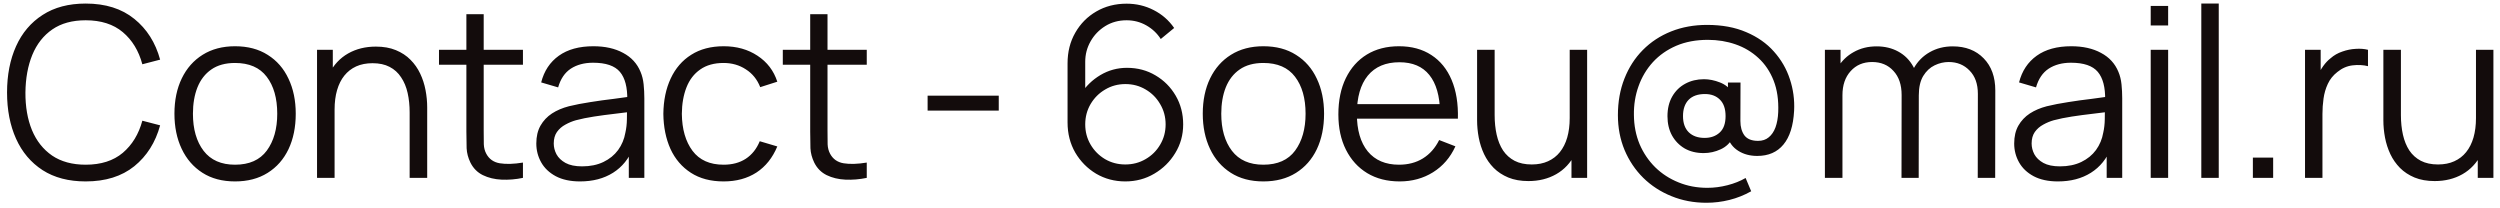 <?xml version="1.0" encoding="UTF-8"?> <svg xmlns="http://www.w3.org/2000/svg" width="253" height="21" viewBox="0 0 253 21" fill="none"><path d="M8.669 18.36C6.949 18.36 5.497 17.98 4.313 17.22C3.129 16.452 2.233 15.392 1.625 14.04C1.017 12.688 0.713 11.128 0.713 9.36C0.713 7.592 1.017 6.032 1.625 4.68C2.233 3.328 3.129 2.272 4.313 1.512C5.497 0.744 6.949 0.36 8.669 0.36C10.677 0.36 12.317 0.876 13.589 1.908C14.861 2.932 15.733 4.308 16.205 6.036L14.405 6.504C14.037 5.136 13.377 4.052 12.425 3.252C11.473 2.452 10.221 2.052 8.669 2.052C7.317 2.052 6.193 2.36 5.297 2.976C4.401 3.592 3.725 4.452 3.269 5.556C2.821 6.652 2.589 7.92 2.573 9.36C2.565 10.8 2.785 12.068 3.233 13.164C3.689 14.26 4.369 15.12 5.273 15.744C6.185 16.36 7.317 16.668 8.669 16.668C10.221 16.668 11.473 16.268 12.425 15.468C13.377 14.66 14.037 13.576 14.405 12.216L16.205 12.684C15.733 14.412 14.861 15.792 13.589 16.824C12.317 17.848 10.677 18.36 8.669 18.36ZM23.785 18.36C22.497 18.36 21.397 18.068 20.485 17.484C19.573 16.9 18.873 16.092 18.385 15.06C17.897 14.028 17.653 12.844 17.653 11.508C17.653 10.148 17.901 8.956 18.397 7.932C18.893 6.908 19.597 6.112 20.509 5.544C21.429 4.968 22.521 4.68 23.785 4.68C25.081 4.68 26.185 4.972 27.097 5.556C28.017 6.132 28.717 6.936 29.197 7.968C29.685 8.992 29.929 10.172 29.929 11.508C29.929 12.868 29.685 14.064 29.197 15.096C28.709 16.12 28.005 16.92 27.085 17.496C26.165 18.072 25.065 18.36 23.785 18.36ZM23.785 16.668C25.225 16.668 26.297 16.192 27.001 15.24C27.705 14.28 28.057 13.036 28.057 11.508C28.057 9.94 27.701 8.692 26.989 7.764C26.285 6.836 25.217 6.372 23.785 6.372C22.817 6.372 22.017 6.592 21.385 7.032C20.761 7.464 20.293 8.068 19.981 8.844C19.677 9.612 19.525 10.5 19.525 11.508C19.525 13.068 19.885 14.32 20.605 15.264C21.325 16.2 22.385 16.668 23.785 16.668ZM41.456 18V11.388C41.456 10.668 41.388 10.008 41.252 9.408C41.116 8.8 40.896 8.272 40.592 7.824C40.296 7.368 39.908 7.016 39.428 6.768C38.956 6.52 38.38 6.396 37.7 6.396C37.076 6.396 36.524 6.504 36.044 6.72C35.572 6.936 35.172 7.248 34.844 7.656C34.524 8.056 34.28 8.544 34.112 9.12C33.944 9.696 33.86 10.352 33.86 11.088L32.612 10.812C32.612 9.484 32.844 8.368 33.308 7.464C33.772 6.56 34.412 5.876 35.228 5.412C36.044 4.948 36.98 4.716 38.036 4.716C38.812 4.716 39.488 4.836 40.064 5.076C40.648 5.316 41.14 5.64 41.54 6.048C41.948 6.456 42.276 6.924 42.524 7.452C42.772 7.972 42.952 8.528 43.064 9.12C43.176 9.704 43.232 10.288 43.232 10.872V18H41.456ZM32.084 18V5.04H33.68V8.232H33.86V18H32.084ZM52.922 18C52.194 18.152 51.474 18.212 50.762 18.18C50.058 18.148 49.426 17.996 48.866 17.724C48.314 17.452 47.894 17.028 47.606 16.452C47.374 15.972 47.246 15.488 47.222 15C47.206 14.504 47.198 13.94 47.198 13.308V1.44H48.95V13.236C48.95 13.78 48.954 14.236 48.962 14.604C48.978 14.964 49.062 15.284 49.214 15.564C49.502 16.1 49.958 16.42 50.582 16.524C51.214 16.628 51.994 16.604 52.922 16.452V18ZM44.426 6.552V5.04H52.922V6.552H44.426ZM58.703 18.36C57.727 18.36 56.907 18.184 56.243 17.832C55.587 17.48 55.095 17.012 54.767 16.428C54.439 15.844 54.275 15.208 54.275 14.52C54.275 13.816 54.415 13.216 54.695 12.72C54.983 12.216 55.371 11.804 55.859 11.484C56.355 11.164 56.927 10.92 57.575 10.752C58.231 10.592 58.955 10.452 59.747 10.332C60.547 10.204 61.327 10.096 62.087 10.008C62.855 9.912 63.527 9.82 64.103 9.732L63.479 10.116C63.503 8.836 63.255 7.888 62.735 7.272C62.215 6.656 61.311 6.348 60.023 6.348C59.135 6.348 58.383 6.548 57.767 6.948C57.159 7.348 56.731 7.98 56.483 8.844L54.767 8.34C55.063 7.18 55.659 6.28 56.555 5.64C57.451 5 58.615 4.68 60.047 4.68C61.231 4.68 62.235 4.904 63.059 5.352C63.891 5.792 64.479 6.432 64.823 7.272C64.983 7.648 65.087 8.068 65.135 8.532C65.183 8.996 65.207 9.468 65.207 9.948V18H63.635V14.748L64.091 14.94C63.651 16.052 62.967 16.9 62.039 17.484C61.111 18.068 59.999 18.36 58.703 18.36ZM58.907 16.836C59.731 16.836 60.451 16.688 61.067 16.392C61.683 16.096 62.179 15.692 62.555 15.18C62.931 14.66 63.175 14.076 63.287 13.428C63.383 13.012 63.435 12.556 63.443 12.06C63.451 11.556 63.455 11.18 63.455 10.932L64.127 11.28C63.527 11.36 62.875 11.44 62.171 11.52C61.475 11.6 60.787 11.692 60.107 11.796C59.435 11.9 58.827 12.024 58.283 12.168C57.915 12.272 57.559 12.42 57.215 12.612C56.871 12.796 56.587 13.044 56.363 13.356C56.147 13.668 56.039 14.056 56.039 14.52C56.039 14.896 56.131 15.26 56.315 15.612C56.507 15.964 56.811 16.256 57.227 16.488C57.651 16.72 58.211 16.836 58.907 16.836ZM73.227 18.36C71.923 18.36 70.819 18.068 69.915 17.484C69.011 16.9 68.323 16.096 67.851 15.072C67.387 14.04 67.147 12.856 67.131 11.52C67.147 10.16 67.395 8.968 67.875 7.944C68.355 6.912 69.047 6.112 69.951 5.544C70.855 4.968 71.951 4.68 73.239 4.68C74.551 4.68 75.691 5 76.659 5.64C77.635 6.28 78.303 7.156 78.663 8.268L76.935 8.82C76.631 8.044 76.147 7.444 75.483 7.02C74.827 6.588 74.075 6.372 73.227 6.372C72.275 6.372 71.487 6.592 70.863 7.032C70.239 7.464 69.775 8.068 69.471 8.844C69.167 9.62 69.011 10.512 69.003 11.52C69.019 13.072 69.379 14.32 70.083 15.264C70.787 16.2 71.835 16.668 73.227 16.668C74.107 16.668 74.855 16.468 75.471 16.068C76.095 15.66 76.567 15.068 76.887 14.292L78.663 14.82C78.183 15.972 77.479 16.852 76.551 17.46C75.623 18.06 74.515 18.36 73.227 18.36ZM87.716 18C86.988 18.152 86.268 18.212 85.556 18.18C84.852 18.148 84.22 17.996 83.66 17.724C83.108 17.452 82.688 17.028 82.4 16.452C82.168 15.972 82.04 15.488 82.016 15C82 14.504 81.992 13.94 81.992 13.308V1.44H83.744V13.236C83.744 13.78 83.748 14.236 83.756 14.604C83.772 14.964 83.856 15.284 84.008 15.564C84.296 16.1 84.752 16.42 85.376 16.524C86.008 16.628 86.788 16.604 87.716 16.452V18ZM79.22 6.552V5.04H87.716V6.552H79.22ZM93.874 11.196V9.684H101.074V11.196H93.874ZM113.881 18.36C112.801 18.36 111.817 18.1 110.929 17.58C110.049 17.052 109.345 16.34 108.817 15.444C108.297 14.54 108.037 13.524 108.037 12.396V6.408C108.037 5.248 108.297 4.216 108.817 3.312C109.337 2.4 110.045 1.684 110.941 1.164C111.845 0.636 112.869 0.372 114.013 0.372C114.997 0.372 115.909 0.588 116.749 1.02C117.597 1.452 118.289 2.056 118.825 2.832L117.469 3.948C117.101 3.372 116.613 2.912 116.005 2.568C115.397 2.224 114.733 2.052 114.013 2.052C113.205 2.052 112.485 2.248 111.853 2.64C111.221 3.032 110.725 3.548 110.365 4.188C110.005 4.82 109.825 5.508 109.825 6.252V10.02L109.381 9.516C109.885 8.724 110.545 8.084 111.361 7.596C112.185 7.108 113.081 6.864 114.049 6.864C115.121 6.864 116.085 7.12 116.941 7.632C117.797 8.136 118.477 8.82 118.981 9.684C119.485 10.548 119.737 11.516 119.737 12.588C119.737 13.652 119.469 14.62 118.933 15.492C118.405 16.364 117.697 17.06 116.809 17.58C115.929 18.1 114.953 18.36 113.881 18.36ZM113.881 16.644C114.633 16.644 115.317 16.464 115.933 16.104C116.557 15.744 117.049 15.256 117.409 14.64C117.777 14.024 117.961 13.34 117.961 12.588C117.961 11.836 117.777 11.152 117.409 10.536C117.049 9.912 116.561 9.42 115.945 9.06C115.329 8.692 114.645 8.508 113.893 8.508C113.141 8.508 112.457 8.692 111.841 9.06C111.225 9.42 110.733 9.912 110.365 10.536C110.005 11.152 109.825 11.836 109.825 12.588C109.825 13.332 110.005 14.012 110.365 14.628C110.725 15.244 111.213 15.736 111.829 16.104C112.445 16.464 113.129 16.644 113.881 16.644ZM127.852 18.36C126.564 18.36 125.464 18.068 124.552 17.484C123.64 16.9 122.94 16.092 122.452 15.06C121.964 14.028 121.72 12.844 121.72 11.508C121.72 10.148 121.968 8.956 122.464 7.932C122.96 6.908 123.664 6.112 124.576 5.544C125.496 4.968 126.588 4.68 127.852 4.68C129.148 4.68 130.252 4.972 131.164 5.556C132.084 6.132 132.784 6.936 133.264 7.968C133.752 8.992 133.996 10.172 133.996 11.508C133.996 12.868 133.752 14.064 133.264 15.096C132.776 16.12 132.072 16.92 131.152 17.496C130.232 18.072 129.132 18.36 127.852 18.36ZM127.852 16.668C129.292 16.668 130.364 16.192 131.068 15.24C131.772 14.28 132.124 13.036 132.124 11.508C132.124 9.94 131.768 8.692 131.056 7.764C130.352 6.836 129.284 6.372 127.852 6.372C126.884 6.372 126.084 6.592 125.452 7.032C124.828 7.464 124.36 8.068 124.048 8.844C123.744 9.612 123.592 10.5 123.592 11.508C123.592 13.068 123.952 14.32 124.672 15.264C125.392 16.2 126.452 16.668 127.852 16.668ZM141.647 18.36C140.383 18.36 139.287 18.08 138.359 17.52C137.439 16.96 136.723 16.172 136.211 15.156C135.699 14.14 135.443 12.948 135.443 11.58C135.443 10.164 135.695 8.94 136.199 7.908C136.703 6.876 137.411 6.08 138.323 5.52C139.243 4.96 140.327 4.68 141.575 4.68C142.855 4.68 143.947 4.976 144.851 5.568C145.755 6.152 146.439 6.992 146.903 8.088C147.367 9.184 147.579 10.492 147.539 12.012H145.739V11.388C145.707 9.708 145.343 8.44 144.647 7.584C143.959 6.728 142.951 6.3 141.623 6.3C140.231 6.3 139.163 6.752 138.419 7.656C137.683 8.56 137.315 9.848 137.315 11.52C137.315 13.152 137.683 14.42 138.419 15.324C139.163 16.22 140.215 16.668 141.575 16.668C142.503 16.668 143.311 16.456 143.999 16.032C144.695 15.6 145.243 14.98 145.643 14.172L147.287 14.808C146.775 15.936 146.019 16.812 145.019 17.436C144.027 18.052 142.903 18.36 141.647 18.36ZM136.691 12.012V10.536H146.591V12.012H136.691ZM154.678 18.324C153.902 18.324 153.222 18.204 152.638 17.964C152.062 17.724 151.57 17.4 151.162 16.992C150.762 16.584 150.438 16.12 150.19 15.6C149.942 15.072 149.762 14.516 149.65 13.932C149.538 13.34 149.482 12.752 149.482 12.168V5.04H151.258V11.652C151.258 12.364 151.326 13.024 151.462 13.632C151.598 14.24 151.814 14.772 152.11 15.228C152.414 15.676 152.802 16.024 153.274 16.272C153.754 16.52 154.334 16.644 155.014 16.644C155.638 16.644 156.186 16.536 156.658 16.32C157.138 16.104 157.538 15.796 157.858 15.396C158.186 14.988 158.434 14.496 158.602 13.92C158.77 13.336 158.854 12.68 158.854 11.952L160.102 12.228C160.102 13.556 159.87 14.672 159.406 15.576C158.942 16.48 158.302 17.164 157.486 17.628C156.67 18.092 155.734 18.324 154.678 18.324ZM159.034 18V14.808H158.854V5.04H160.618V18H159.034ZM172.696 20.52C171.416 20.52 170.232 20.296 169.144 19.848C168.056 19.408 167.108 18.792 166.3 18C165.492 17.2 164.86 16.26 164.404 15.18C163.956 14.1 163.732 12.924 163.732 11.652C163.732 10.3 163.952 9.068 164.392 7.956C164.832 6.836 165.452 5.872 166.252 5.064C167.06 4.248 168.016 3.62 169.12 3.18C170.224 2.74 171.436 2.52 172.756 2.52C174.268 2.52 175.588 2.764 176.716 3.252C177.852 3.732 178.788 4.388 179.524 5.22C180.26 6.044 180.796 6.972 181.132 8.004C181.476 9.036 181.62 10.104 181.564 11.208C181.484 12.72 181.124 13.86 180.484 14.628C179.852 15.396 178.968 15.78 177.832 15.78C177.096 15.78 176.456 15.608 175.912 15.264C175.368 14.92 175.004 14.436 174.82 13.812L175.396 13.872C175.116 14.44 174.696 14.852 174.136 15.108C173.584 15.364 173.008 15.492 172.408 15.492C171.68 15.492 171.04 15.336 170.488 15.024C169.944 14.704 169.516 14.264 169.204 13.704C168.9 13.144 168.748 12.496 168.748 11.76C168.748 10.992 168.908 10.328 169.228 9.768C169.548 9.208 169.988 8.776 170.548 8.472C171.108 8.168 171.74 8.016 172.444 8.016C172.964 8.016 173.5 8.124 174.052 8.34C174.612 8.556 175.04 8.908 175.336 9.396L174.868 9.924V8.352H176.14L176.128 12.252C176.128 12.844 176.264 13.328 176.536 13.704C176.816 14.072 177.276 14.256 177.916 14.256C178.348 14.256 178.708 14.136 178.996 13.896C179.292 13.656 179.52 13.32 179.68 12.888C179.84 12.448 179.932 11.932 179.956 11.34C180.004 10.124 179.848 9.06 179.488 8.148C179.128 7.236 178.616 6.476 177.952 5.868C177.288 5.252 176.516 4.792 175.636 4.488C174.764 4.184 173.832 4.032 172.84 4.032C171.64 4.032 170.572 4.232 169.636 4.632C168.708 5.032 167.92 5.584 167.272 6.288C166.632 6.992 166.148 7.804 165.82 8.724C165.492 9.636 165.336 10.608 165.352 11.64C165.36 12.704 165.552 13.688 165.928 14.592C166.312 15.488 166.84 16.268 167.512 16.932C168.184 17.588 168.968 18.096 169.864 18.456C170.76 18.824 171.732 19.008 172.78 19.008C173.46 19.008 174.14 18.92 174.82 18.744C175.508 18.568 176.12 18.324 176.656 18.012L177.22 19.356C176.524 19.748 175.792 20.04 175.024 20.232C174.256 20.424 173.48 20.52 172.696 20.52ZM172.504 13.956C173.128 13.956 173.636 13.776 174.028 13.416C174.428 13.056 174.628 12.5 174.628 11.748C174.628 11.012 174.436 10.456 174.052 10.08C173.676 9.704 173.172 9.516 172.54 9.516C171.82 9.516 171.268 9.712 170.884 10.104C170.508 10.496 170.32 11.044 170.32 11.748C170.32 12.46 170.516 13.008 170.908 13.392C171.3 13.768 171.832 13.956 172.504 13.956ZM200.148 18L200.16 9.492C200.16 8.492 199.88 7.708 199.32 7.14C198.768 6.564 198.064 6.276 197.208 6.276C196.72 6.276 196.244 6.388 195.78 6.612C195.316 6.836 194.932 7.196 194.628 7.692C194.332 8.188 194.184 8.836 194.184 9.636L193.14 9.336C193.116 8.408 193.296 7.596 193.68 6.9C194.072 6.204 194.608 5.664 195.288 5.28C195.976 4.888 196.752 4.692 197.616 4.692C198.92 4.692 199.964 5.096 200.748 5.904C201.532 6.704 201.924 7.788 201.924 9.156L201.912 18H200.148ZM184.68 18V5.04H186.264V8.232H186.456V18H184.68ZM192.432 18L192.444 9.612C192.444 8.58 192.168 7.768 191.616 7.176C191.072 6.576 190.352 6.276 189.456 6.276C188.56 6.276 187.836 6.584 187.284 7.2C186.732 7.808 186.456 8.62 186.456 9.636L185.4 9.06C185.4 8.228 185.596 7.484 185.988 6.828C186.38 6.164 186.916 5.644 187.596 5.268C188.276 4.884 189.048 4.692 189.912 4.692C190.736 4.692 191.468 4.868 192.108 5.22C192.756 5.572 193.264 6.084 193.632 6.756C194 7.428 194.184 8.244 194.184 9.204L194.172 18H192.432ZM208.264 18.36C207.288 18.36 206.468 18.184 205.804 17.832C205.148 17.48 204.656 17.012 204.328 16.428C204 15.844 203.836 15.208 203.836 14.52C203.836 13.816 203.976 13.216 204.256 12.72C204.544 12.216 204.932 11.804 205.42 11.484C205.916 11.164 206.488 10.92 207.136 10.752C207.792 10.592 208.516 10.452 209.308 10.332C210.108 10.204 210.888 10.096 211.648 10.008C212.416 9.912 213.088 9.82 213.664 9.732L213.04 10.116C213.064 8.836 212.816 7.888 212.296 7.272C211.776 6.656 210.872 6.348 209.584 6.348C208.696 6.348 207.944 6.548 207.328 6.948C206.72 7.348 206.292 7.98 206.044 8.844L204.328 8.34C204.624 7.18 205.22 6.28 206.116 5.64C207.012 5 208.176 4.68 209.608 4.68C210.792 4.68 211.796 4.904 212.62 5.352C213.452 5.792 214.04 6.432 214.384 7.272C214.544 7.648 214.648 8.068 214.696 8.532C214.744 8.996 214.768 9.468 214.768 9.948V18H213.196V14.748L213.652 14.94C213.212 16.052 212.528 16.9 211.6 17.484C210.672 18.068 209.56 18.36 208.264 18.36ZM208.468 16.836C209.292 16.836 210.012 16.688 210.628 16.392C211.244 16.096 211.74 15.692 212.116 15.18C212.492 14.66 212.736 14.076 212.848 13.428C212.944 13.012 212.996 12.556 213.004 12.06C213.012 11.556 213.016 11.18 213.016 10.932L213.688 11.28C213.088 11.36 212.436 11.44 211.732 11.52C211.036 11.6 210.348 11.692 209.668 11.796C208.996 11.9 208.388 12.024 207.844 12.168C207.476 12.272 207.12 12.42 206.776 12.612C206.432 12.796 206.148 13.044 205.924 13.356C205.708 13.668 205.6 14.056 205.6 14.52C205.6 14.896 205.692 15.26 205.876 15.612C206.068 15.964 206.372 16.256 206.788 16.488C207.212 16.72 207.772 16.836 208.468 16.836ZM217.652 2.58V0.6H219.416V2.58H217.652ZM217.652 18V5.04H219.416V18H217.652ZM222.773 18V0.36H224.537V18H222.773ZM227.991 18V15.948H230.043V18H227.991ZM233.268 18V5.04H234.852V8.16L234.54 7.752C234.684 7.368 234.872 7.016 235.104 6.696C235.336 6.368 235.588 6.1 235.86 5.892C236.196 5.596 236.588 5.372 237.036 5.22C237.484 5.06 237.936 4.968 238.392 4.944C238.848 4.912 239.264 4.944 239.64 5.04V6.696C239.168 6.576 238.652 6.548 238.092 6.612C237.532 6.676 237.016 6.9 236.544 7.284C236.112 7.62 235.788 8.024 235.572 8.496C235.356 8.96 235.212 9.456 235.14 9.984C235.068 10.504 235.032 11.02 235.032 11.532V18H233.268ZM246.393 18.324C245.617 18.324 244.937 18.204 244.353 17.964C243.777 17.724 243.285 17.4 242.877 16.992C242.477 16.584 242.153 16.12 241.905 15.6C241.657 15.072 241.477 14.516 241.365 13.932C241.253 13.34 241.197 12.752 241.197 12.168V5.04H242.973V11.652C242.973 12.364 243.041 13.024 243.177 13.632C243.313 14.24 243.529 14.772 243.825 15.228C244.129 15.676 244.517 16.024 244.989 16.272C245.469 16.52 246.049 16.644 246.729 16.644C247.353 16.644 247.901 16.536 248.373 16.32C248.853 16.104 249.253 15.796 249.573 15.396C249.901 14.988 250.149 14.496 250.317 13.92C250.485 13.336 250.569 12.68 250.569 11.952L251.817 12.228C251.817 13.556 251.585 14.672 251.121 15.576C250.657 16.48 250.017 17.164 249.201 17.628C248.385 18.092 247.449 18.324 246.393 18.324ZM250.749 18V14.808H250.569V5.04H252.333V18H250.749Z" fill="#130C0C"></path></svg> 
